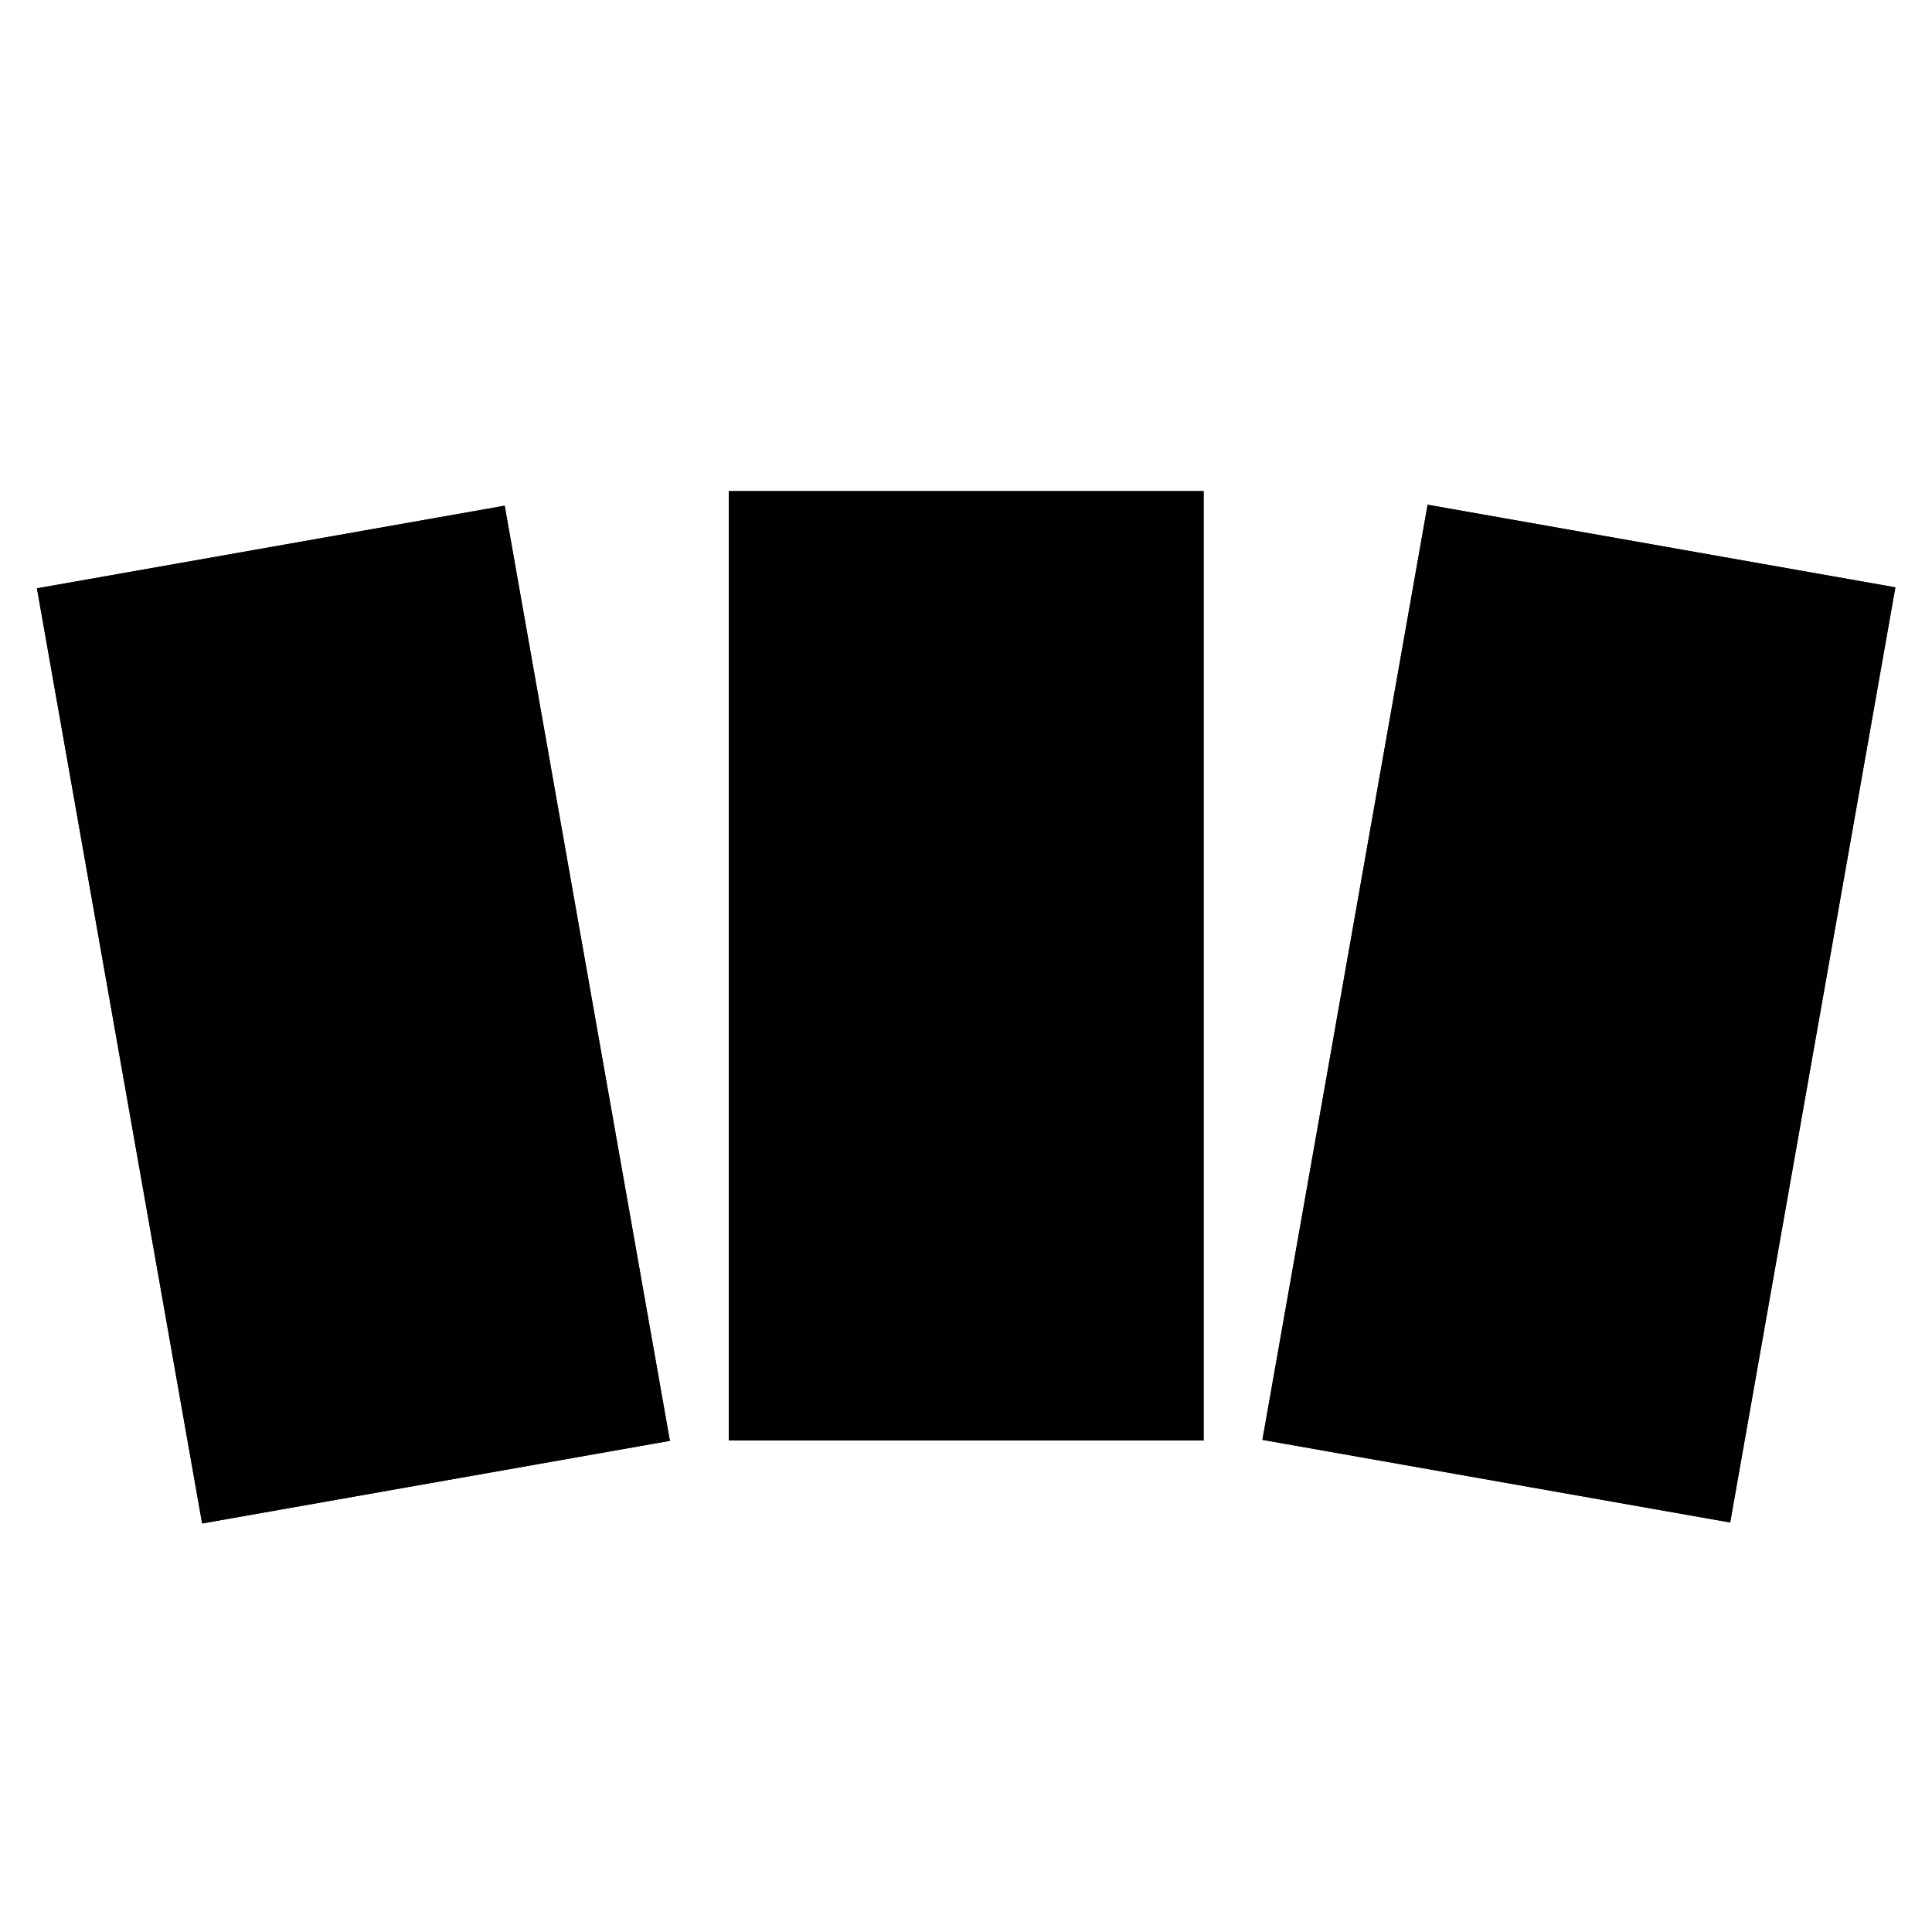 <?xml version="1.0" encoding="utf-8"?>
<!-- Generator: Adobe Illustrator 25.2.1, SVG Export Plug-In . SVG Version: 6.00 Build 0)  -->
<svg version="1.1" id="Layer_1" xmlns="http://www.w3.org/2000/svg" xmlns:xlink="http://www.w3.org/1999/xlink" x="0px" y="0px"
	 viewBox="0 0 500 500" style="enable-background:new 0 0 500 500;" xml:space="preserve">
<style type="text/css">
	.st0{fill:#010101;}
	.st1{fill-rule:evenodd;clip-rule:evenodd;fill:#010101;}
	.st2{fill:#231F20;}
</style>
<polygon class="st0" points="250.1,-338.5 91.7,-245.8 91.7,-124.7 408.3,-124.7 408.3,-245.8 "/>
<polygon class="st0" points="-269.9,-432.9 -428.3,-340.2 -428.3,-219.1 -111.7,-219.1 -111.7,-340.2 "/>
<polygon class="st0" points="408.3,-406.2 408.3,-527.3 91.7,-527.3 91.7,-406.2 250.1,-313.5 "/>
<polygon class="st0" points="591.9,-397.3 591.9,-326 591.9,-254.7 948.1,-254.7 948.1,-326 948.1,-397.3 "/>
<polygon class="st0" points="1111.9,-290.4 1111.9,-254.7 1111.9,-219.1 1468.1,-219.1 1468.1,-254.7 1468.1,-290.4 "/>
<polygon class="st0" points="1111.9,-432.9 1111.9,-397.3 1111.9,-361.6 1468.1,-361.6 1468.1,-397.3 1468.1,-432.9 "/>
<polygon class="st1" points="1895.4,-428.2 1895.4,-475.4 1852.7,-475.4 1852.7,-428.2 1810,-428.2 1810,-475.4 1767.3,-475.4 
	1767.3,-428.2 1724.6,-428.2 1681.9,-428.2 1681.9,-223.8 1724.6,-223.8 1767.3,-223.8 1767.3,-176.6 1810,-176.6 1810,-223.8 
	1852.7,-223.8 1852.7,-176.6 1895.4,-176.6 1895.4,-223.8 1938.1,-223.8 1938.1,-428.2 "/>
<polygon class="st0" points="2416.2,-362.5 2386.7,-362.5 2386.7,-565.3 2344,-565.3 2344,-434.3 2316,-434.3 2316,-576 
	2273.3,-576 2273.3,-481.6 2243.8,-481.6 2243.8,-277.2 2286.5,-277.2 2286.5,-371.6 2302.9,-371.6 2302.9,-135.5 2332.5,-135.5 
	2332.5,-76 2375.2,-76 2375.2,-158.1 2416.2,-158.1 "/>
<polygon points="3376.8,-469.4 3363.1,-469.4 3204.5,-194.5 3211.3,-182.6 3237.8,-182.6 3244.6,-194.5 3238.1,-205.8 3370,-434.3 
	3384.3,-409.4 3363.1,-372.7 3363.1,-364.7 3386.6,-324 3393.5,-320.1 3435.9,-320.1 3450.3,-295.2 3323,-295.2 3316.1,-291.2 
	3292.6,-250.5 3299.5,-238.6 3435.9,-238.6 3454.7,-206.2 3447.1,-195 3453.7,-182.7 3528.7,-182.7 3535.5,-194.6 "/>
<polygon points="2850,-475.4 2677.5,-176.6 3022.5,-176.6 "/>
<rect x="1200.5" y="127.1" class="st0" width="122.9" height="245.7"/>
<rect x="1338.8" y="127.1" class="st0" width="122.9" height="245.7"/>
<rect x="1062.3" y="127.1" class="st0" width="122.9" height="245.7"/>
<g>
	<rect x="188.6" y="127.1" class="st2" width="122.9" height="245.7"/>
	
		<rect x="347.2" y="139.7" transform="matrix(-0.985 -0.174 0.174 -0.985 765.453 592.037)" class="st2" width="122.9" height="245.7"/>
	
		<rect x="29.9" y="139.7" transform="matrix(0.985 -0.174 0.174 0.985 -44.2 19.856)" class="st2" width="122.9" height="245.7"/>
	<rect x="188.6" y="127.1" class="st0" width="122.9" height="245.7"/>
	
		<rect x="347.2" y="139.7" transform="matrix(-0.985 -0.174 0.174 -0.985 765.453 592.037)" class="st0" width="122.9" height="245.7"/>
	
		<rect x="29.9" y="139.7" transform="matrix(0.985 -0.174 0.174 0.985 -44.2 19.856)" class="st0" width="122.9" height="245.7"/>
</g>
</svg>
